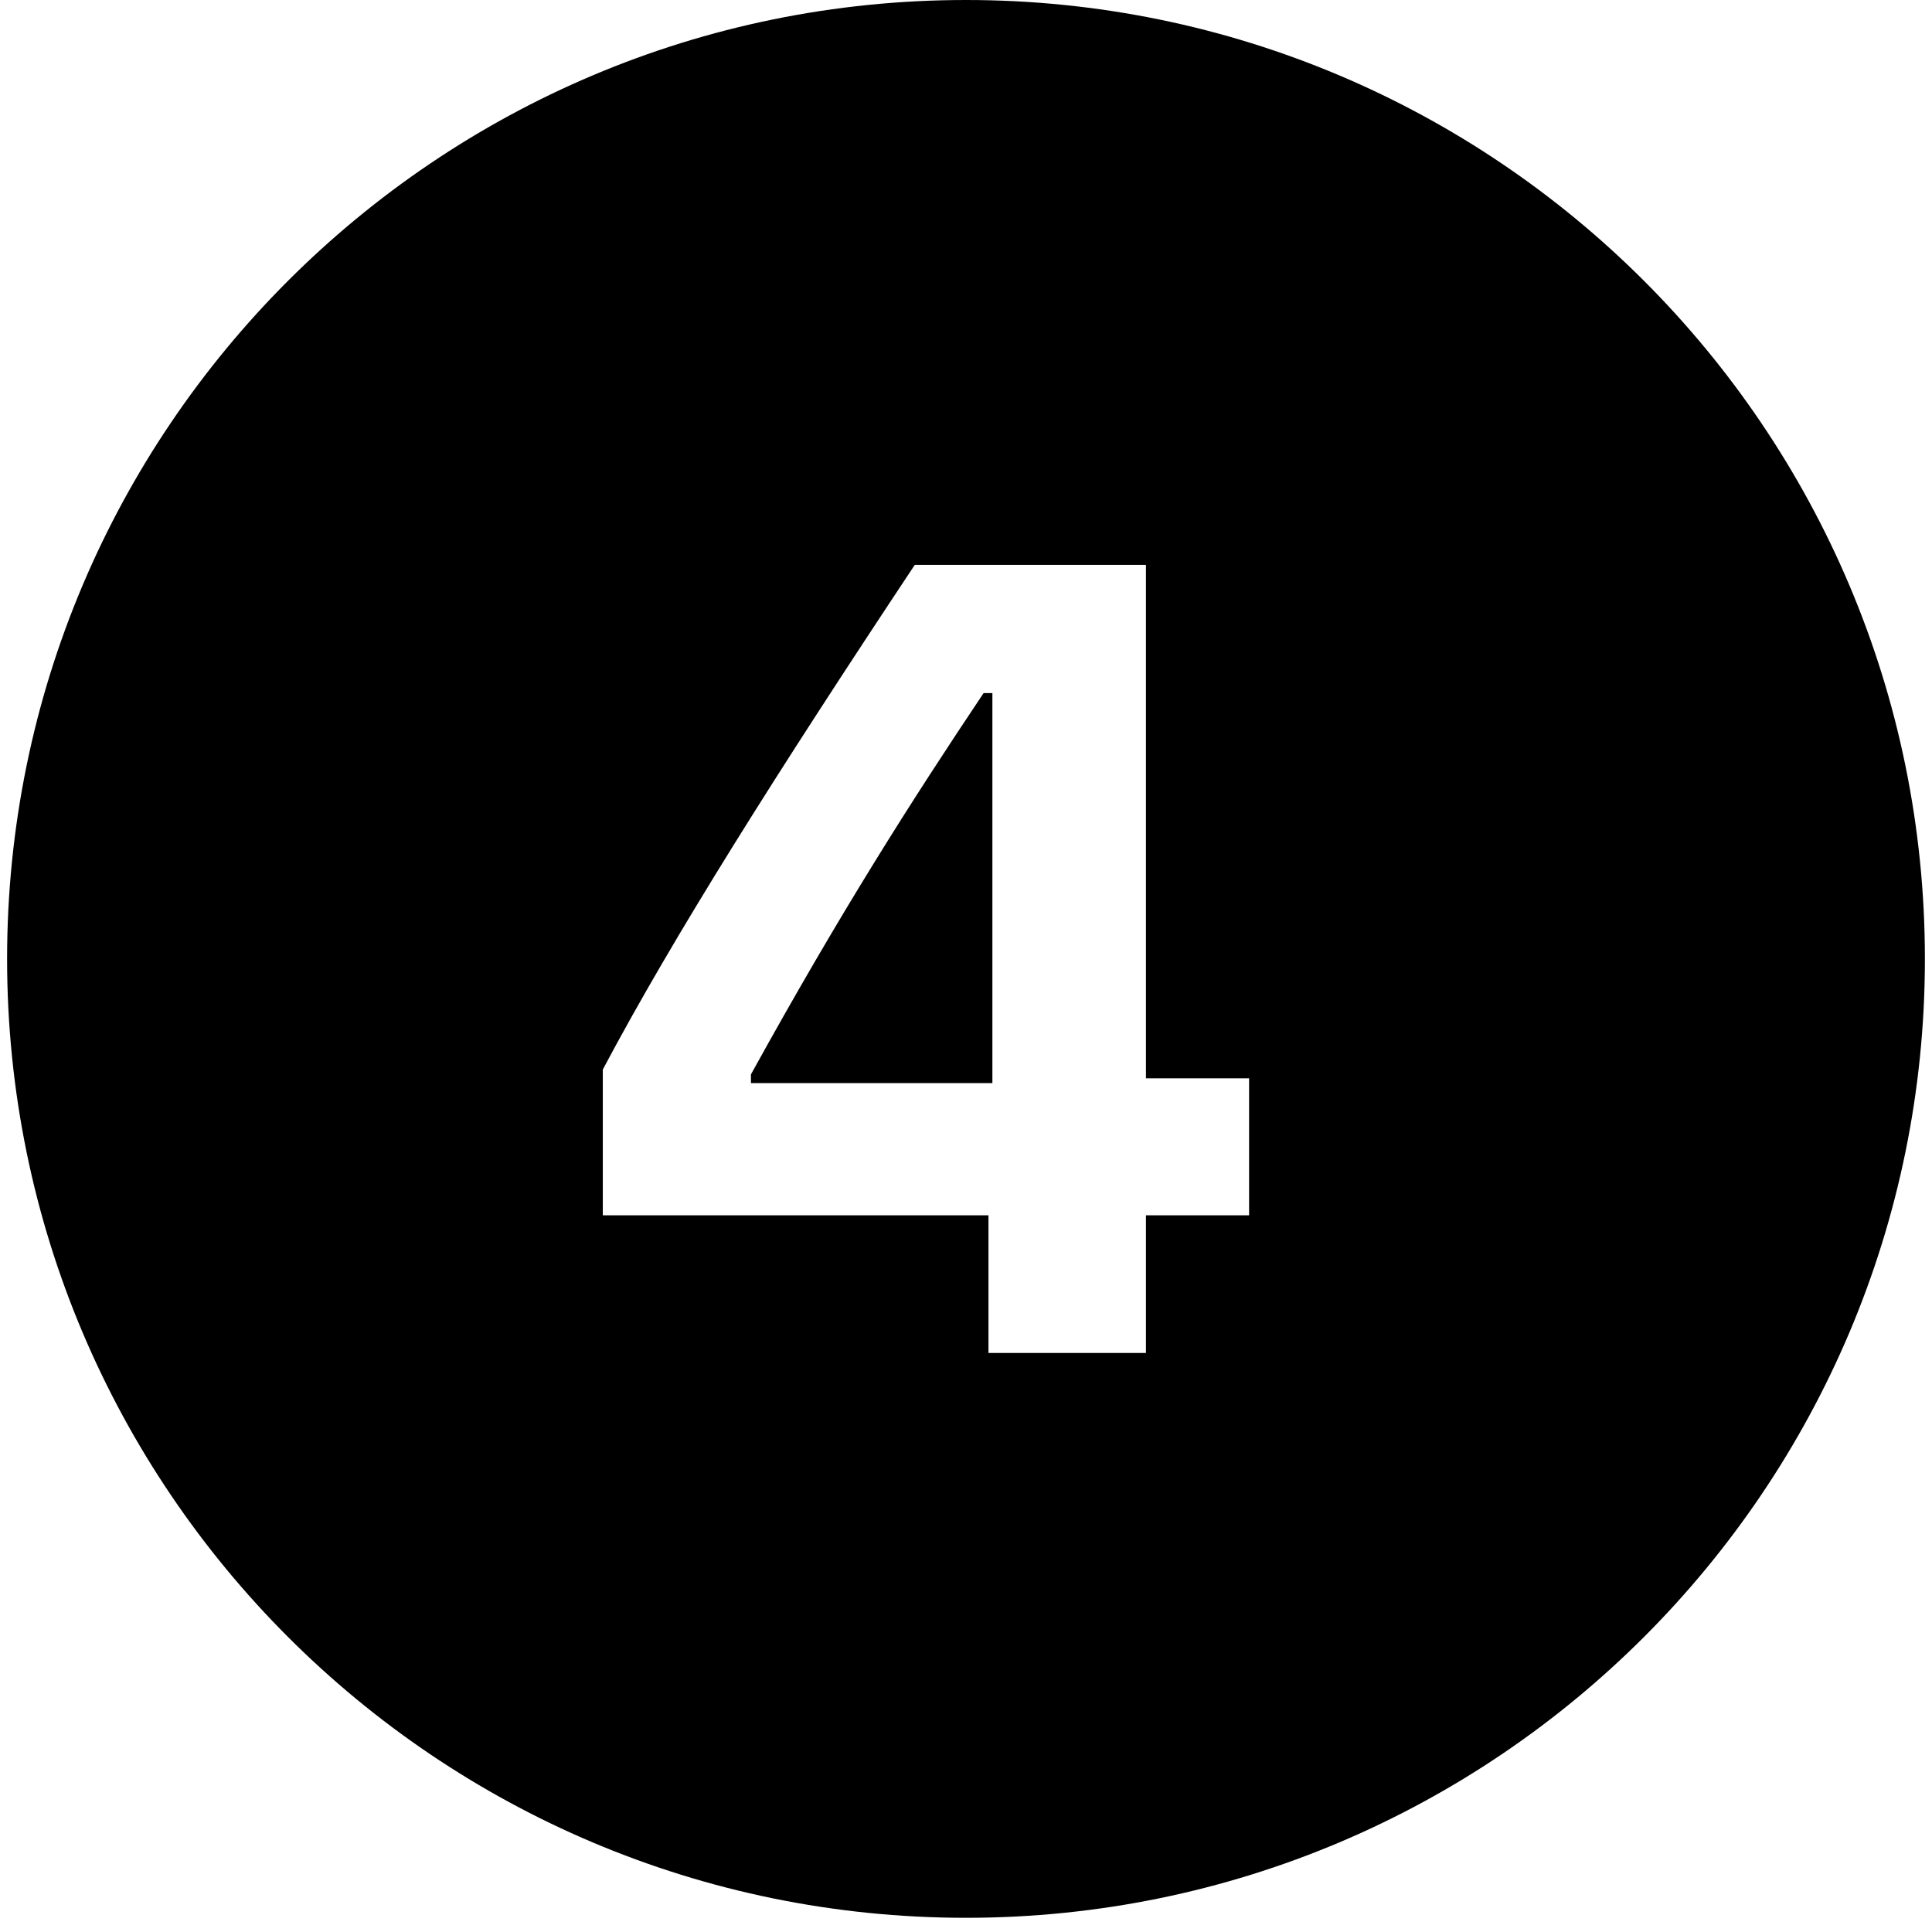 <?xml version="1.0" encoding="UTF-8"?> <svg xmlns="http://www.w3.org/2000/svg" xmlns:xlink="http://www.w3.org/1999/xlink" width="180" zoomAndPan="magnify" viewBox="0 0 135 135" height="180" preserveAspectRatio="xMidYMid meet" version="1.0"><defs><clipPath id="f5c3efe3f1"><path d="M 0.496 0 L 134.504 0 L 134.504 134.008 L 0.496 134.008 Z M 0.496 0 " clip-rule="nonzero"></path></clipPath></defs><g clip-path="url(#f5c3efe3f1)"><path fill="#000000" d="M 67.5 0 C 30.496 0 0.496 30 0.496 67.004 C 0.496 104.008 30.496 134.008 67.5 134.008 C 104.504 134.008 134.504 104.008 134.504 67.004 C 134.504 30 104.504 0 67.5 0 Z M 63.922 39.469 L 80.074 39.469 L 80.074 75.348 L 87.281 75.348 L 87.281 84.922 L 80.074 84.922 L 80.074 94.539 L 69.07 94.539 L 69.07 84.922 L 42.121 84.922 L 42.121 74.734 C 47.086 65.383 54.27 54.008 63.922 39.469 Z M 68.73 48.43 C 63.695 55.953 58.77 63.66 52.473 75.074 L 52.473 75.684 L 69.344 75.684 L 69.344 48.43 Z M 68.73 48.43 " fill-opacity="1" fill-rule="nonzero"></path></g></svg> 
